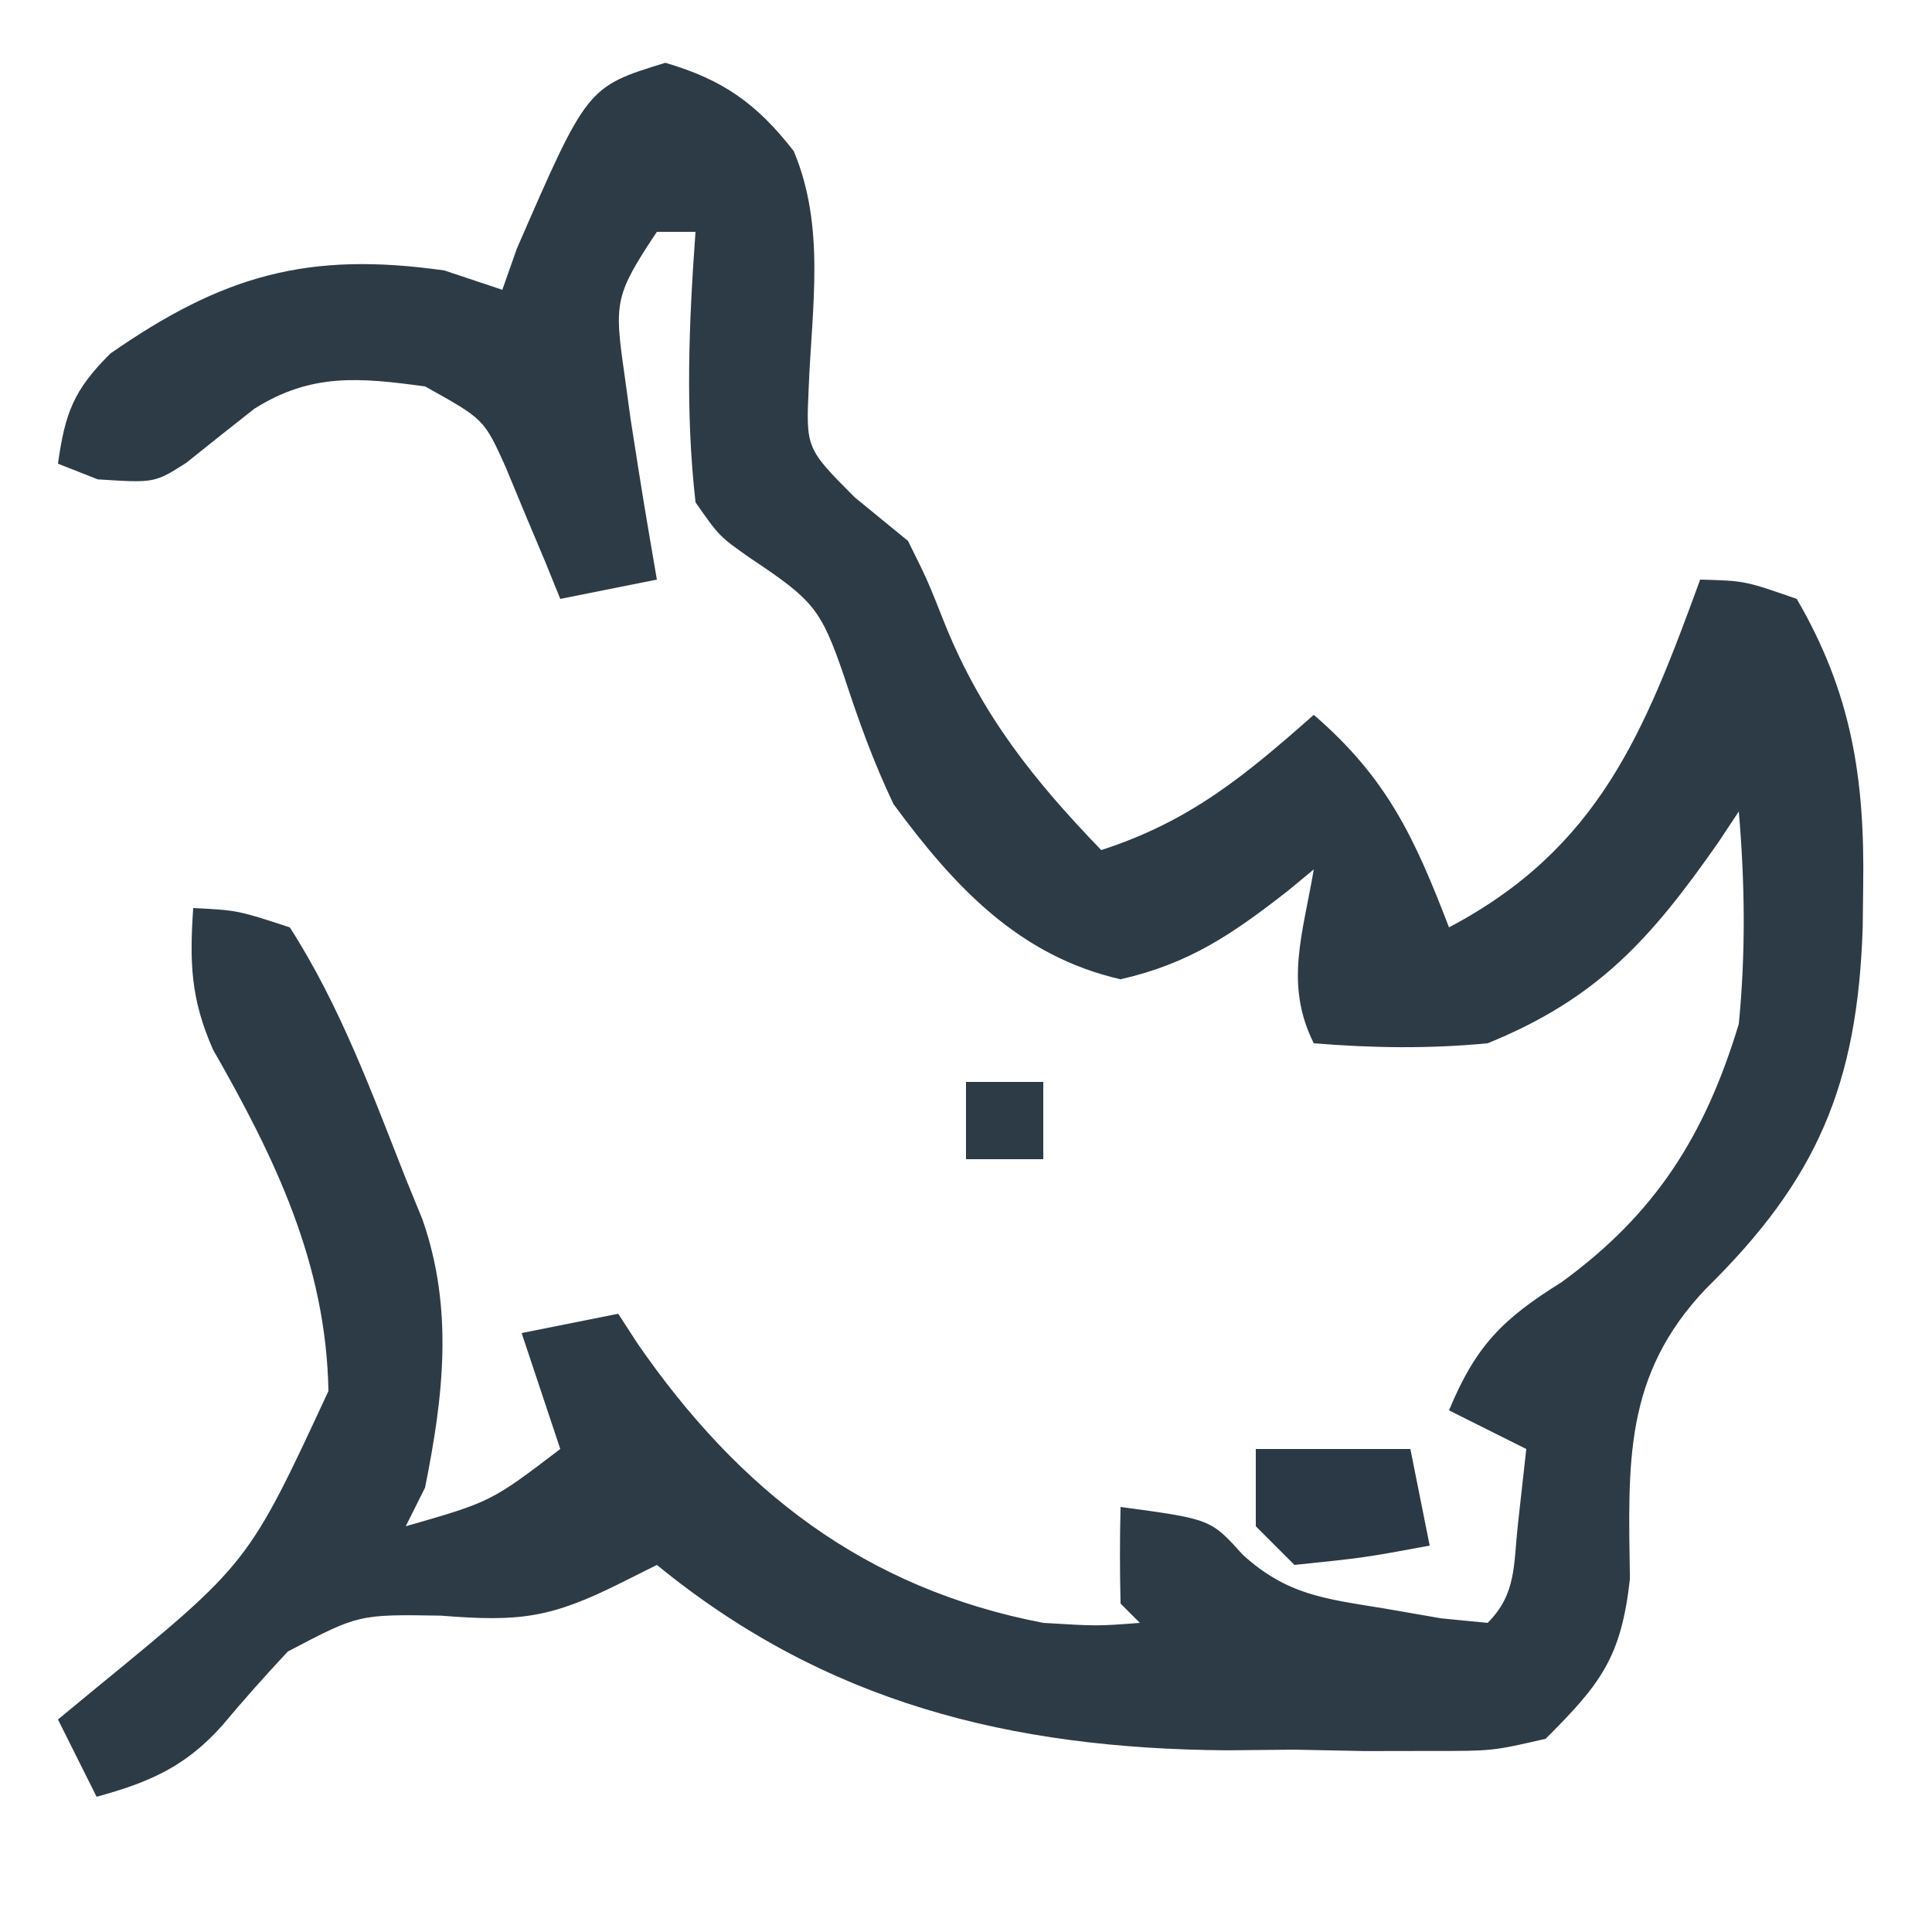 <?xml version="1.0" encoding="UTF-8"?>
<svg version="1.1" xmlns="http://www.w3.org/2000/svg" width="100" height="100">
<path d="M0 0 C2.98 0.872 4.733 2.112 6.645 4.57 C8.29 8.478 7.591 12.604 7.422 16.77 C7.276 19.957 7.276 19.957 9.812 22.5 C11.174 23.614 11.174 23.614 12.562 24.75 C13.574 26.789 13.574 26.789 14.5 29.125 C16.401 33.795 19.083 37.143 22.562 40.75 C27.156 39.264 29.998 36.9 33.562 33.75 C37.376 37.037 38.792 40.147 40.562 44.75 C48.328 40.652 50.68 34.647 53.562 26.75 C55.875 26.812 55.875 26.812 58.562 27.75 C61.393 32.617 62.086 37.004 62 42.625 C61.992 43.328 61.983 44.03 61.975 44.754 C61.711 52.891 59.609 57.81 53.875 63.438 C49.584 67.947 49.84 72.48 49.926 78.48 C49.476 82.524 48.424 83.901 45.562 86.75 C42.82 87.381 42.82 87.381 39.688 87.379 C38.536 87.381 37.385 87.383 36.199 87.385 C34.999 87.361 33.799 87.337 32.562 87.312 C30.809 87.329 30.809 87.329 29.02 87.346 C17.856 87.253 8.282 84.884 -0.438 77.75 C-1.056 78.059 -1.675 78.369 -2.312 78.688 C-5.946 80.504 -7.542 80.702 -11.625 80.375 C-15.877 80.307 -15.877 80.307 -19.543 82.234 C-20.707 83.478 -21.839 84.753 -22.934 86.059 C-24.827 88.188 -26.711 89.006 -29.438 89.75 C-30.098 88.43 -30.758 87.11 -31.438 85.75 C-30.762 85.193 -30.087 84.636 -29.391 84.062 C-21.572 77.657 -21.572 77.657 -17.438 68.75 C-17.557 62.158 -20.193 56.706 -23.414 51.074 C-24.568 48.453 -24.628 46.583 -24.438 43.75 C-22.137 43.867 -22.137 43.867 -19.438 44.75 C-16.838 48.799 -15.2 53.281 -13.438 57.75 C-13.154 58.444 -12.87 59.137 -12.578 59.852 C-10.952 64.49 -11.485 69.026 -12.438 73.75 C-12.768 74.41 -13.098 75.07 -13.438 75.75 C-9.022 74.48 -9.022 74.48 -5.438 71.75 C-6.428 68.78 -6.428 68.78 -7.438 65.75 C-4.963 65.255 -4.963 65.255 -2.438 64.75 C-2.109 65.258 -1.78 65.766 -1.441 66.289 C3.82 73.903 10.314 78.971 19.562 80.75 C22.355 80.919 22.355 80.919 24.562 80.75 C24.233 80.42 23.902 80.09 23.562 79.75 C23.522 78.084 23.52 76.416 23.562 74.75 C28.231 75.381 28.231 75.381 29.879 77.215 C32.178 79.311 34.143 79.502 37.188 80 C38.17 80.17 39.152 80.34 40.164 80.516 C40.956 80.593 41.747 80.67 42.562 80.75 C44.06 79.253 43.895 77.762 44.125 75.688 C44.269 74.388 44.414 73.089 44.562 71.75 C42.583 70.76 42.583 70.76 40.562 69.75 C41.951 66.404 43.327 65.025 46.375 63.125 C51.258 59.576 53.816 55.516 55.562 49.75 C55.924 46.036 55.88 42.465 55.562 38.75 C55.211 39.281 54.859 39.812 54.496 40.359 C51.003 45.357 48.257 48.434 42.562 50.75 C39.527 51.041 36.599 50.998 33.562 50.75 C32.028 47.681 33.013 45.049 33.562 41.75 C32.909 42.291 32.909 42.291 32.242 42.844 C29.357 45.092 27.164 46.612 23.562 47.438 C18.292 46.23 14.954 42.639 11.812 38.375 C10.757 36.159 10.011 34.072 9.25 31.75 C8.05 28.254 7.674 27.824 4.375 25.625 C2.793 24.512 2.793 24.512 1.562 22.75 C1.03 18.046 1.218 13.464 1.562 8.75 C0.902 8.75 0.242 8.75 -0.438 8.75 C-2.62 12.023 -2.648 12.416 -2.125 16.062 C-2.017 16.851 -1.908 17.64 -1.797 18.453 C-1.148 22.607 -1.148 22.607 -0.438 26.75 C-2.087 27.08 -3.737 27.41 -5.438 27.75 C-5.691 27.124 -5.945 26.497 -6.207 25.852 C-6.551 25.034 -6.895 24.217 -7.25 23.375 C-7.586 22.563 -7.923 21.751 -8.27 20.914 C-9.382 18.449 -9.382 18.449 -12.438 16.75 C-15.812 16.296 -18.313 16.042 -21.273 17.906 C-22.452 18.832 -23.625 19.764 -24.793 20.703 C-26.438 21.75 -26.438 21.75 -29.375 21.562 C-30.056 21.294 -30.736 21.026 -31.438 20.75 C-31.066 18.119 -30.633 16.944 -28.723 15.047 C-22.908 11 -18.493 9.744 -11.438 10.75 C-10.447 11.08 -9.457 11.41 -8.438 11.75 C-8.19 11.049 -7.942 10.348 -7.688 9.625 C-4.044 1.244 -4.044 1.244 0 0 Z " fill="#2D3B46" transform="translate(34.438,3.25)"/>
<path d="M0 0 C2.64 0 5.28 0 8 0 C8.33 1.65 8.66 3.3 9 5 C5.625 5.625 5.625 5.625 2 6 C1.34 5.34 0.68 4.68 0 4 C0 2.68 0 1.36 0 0 Z " fill="#2B3946" transform="translate(65,75)"/>
<path d="M0 0 C1.32 0 2.64 0 4 0 C4 1.32 4 2.64 4 4 C2.68 4 1.36 4 0 4 C0 2.68 0 1.36 0 0 Z " fill="#2D3B46" transform="translate(50,56)"/>
</svg>
